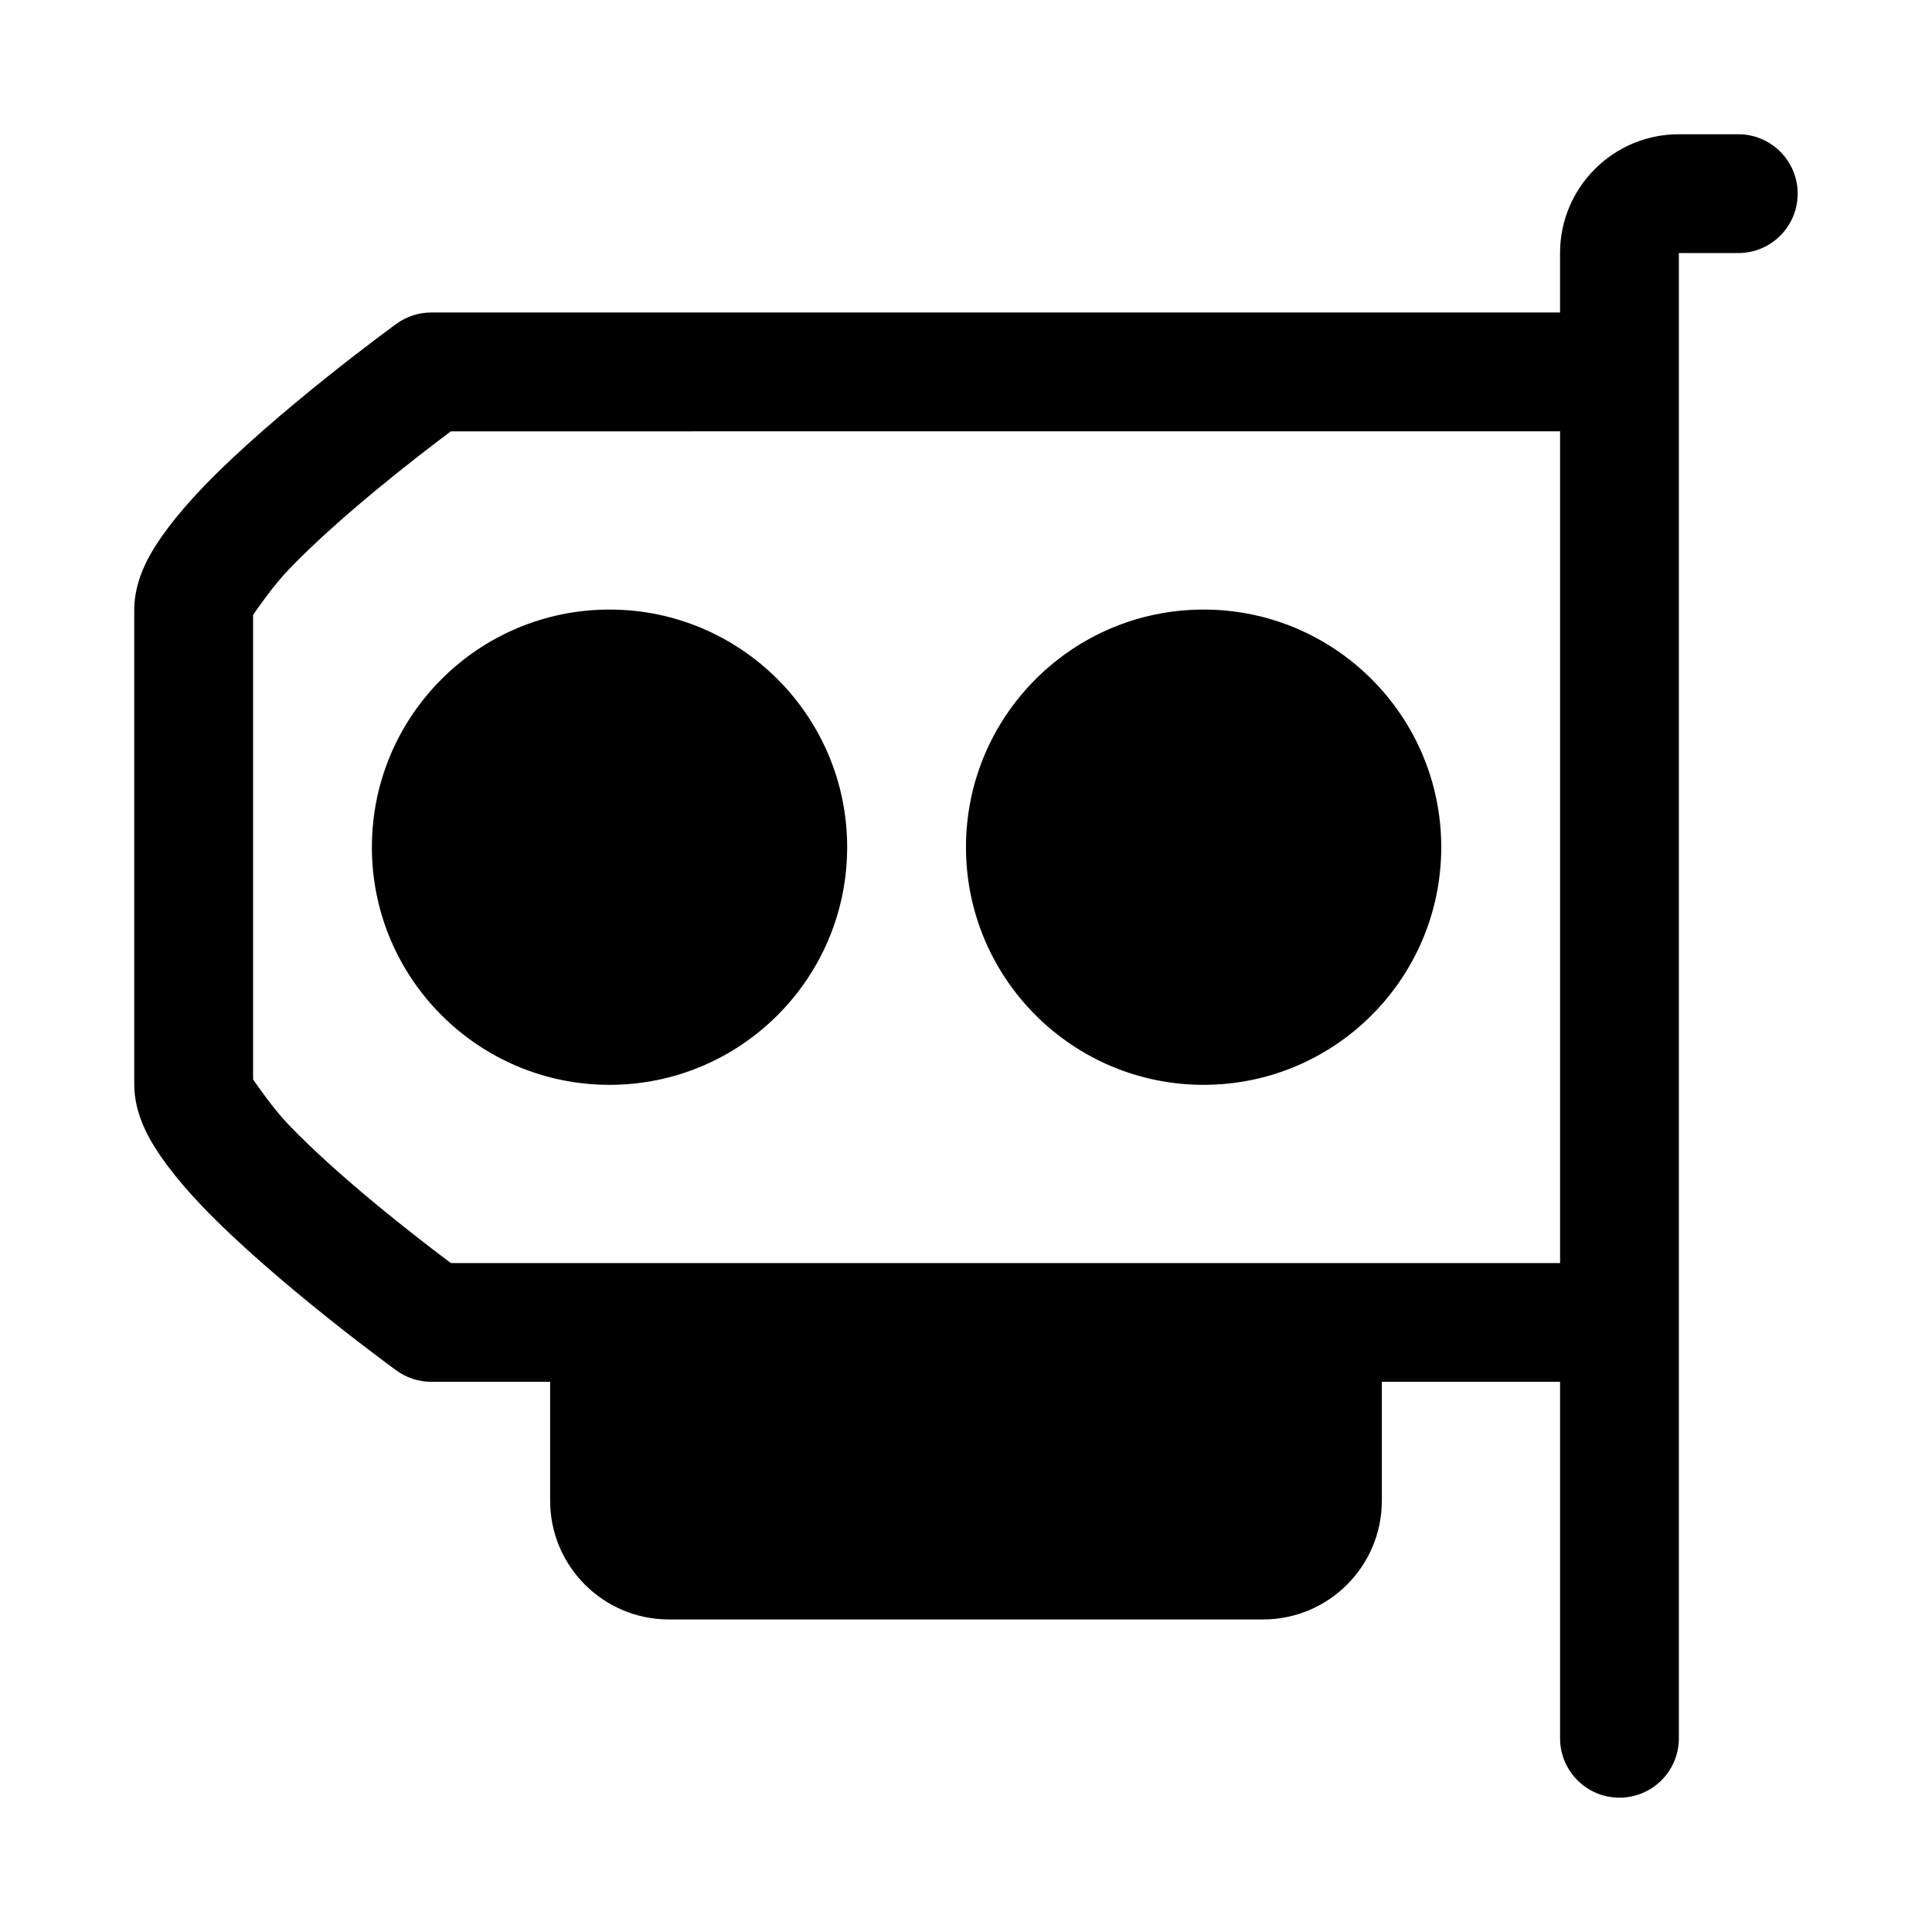 <?xml version="1.0" encoding="UTF-8"?>
<!-- Uploaded to: SVG Find, www.svgrepo.com, Generator: SVG Find Mixer Tools -->
<svg fill="#000000" width="800px" height="800px" version="1.1" viewBox="144 144 512 512" xmlns="http://www.w3.org/2000/svg">
 <path d="m557.44 226.81h-299.14c-3.32 0-6.551 1.055-9.227 2.992 0 0-32.195 23.363-51.531 43.578-6.941 7.273-12.312 14.359-15.02 20.105-2.094 4.426-2.945 8.535-2.945 12.043v125.95c0 3.512 0.852 7.621 2.945 12.043 2.707 5.746 8.078 12.832 15.02 20.105 19.332 20.215 51.531 43.578 51.531 43.578 2.676 1.938 5.902 2.992 9.227 2.992h31.488v31.488c0 17.383 14.105 31.488 31.488 31.488h157.44c17.383 0 31.488-14.105 31.488-31.488v-31.488h47.23v94.465c0 8.691 7.055 15.742 15.742 15.742 8.691 0 15.742-7.055 15.742-15.742v-393.6h15.742c8.691 0 15.742-7.055 15.742-15.742 0-8.691-7.055-15.742-15.742-15.742h-15.742c-17.383 0-31.488 14.105-31.488 31.488v15.742zm-293.96 251.91h293.96v-220.42c-63.039 0-293.96 0-293.97 0.016-8.691 6.504-29.473 22.516-43.156 36.824-3.891 4.078-8.25 10.344-9.242 11.824v123.09c0.992 1.48 5.352 7.746 9.242 11.824 13.68 14.312 34.465 30.324 43.172 36.84zm199.49-173.18c-34.762 0-62.977 28.215-62.977 62.977s28.215 62.977 62.977 62.977c34.762 0 62.977-28.215 62.977-62.977s-28.215-62.977-62.977-62.977zm-157.44 0c-34.762 0-62.977 28.215-62.977 62.977s28.215 62.977 62.977 62.977 62.977-28.215 62.977-62.977-28.215-62.977-62.977-62.977z" fill-rule="evenodd"/>
</svg>